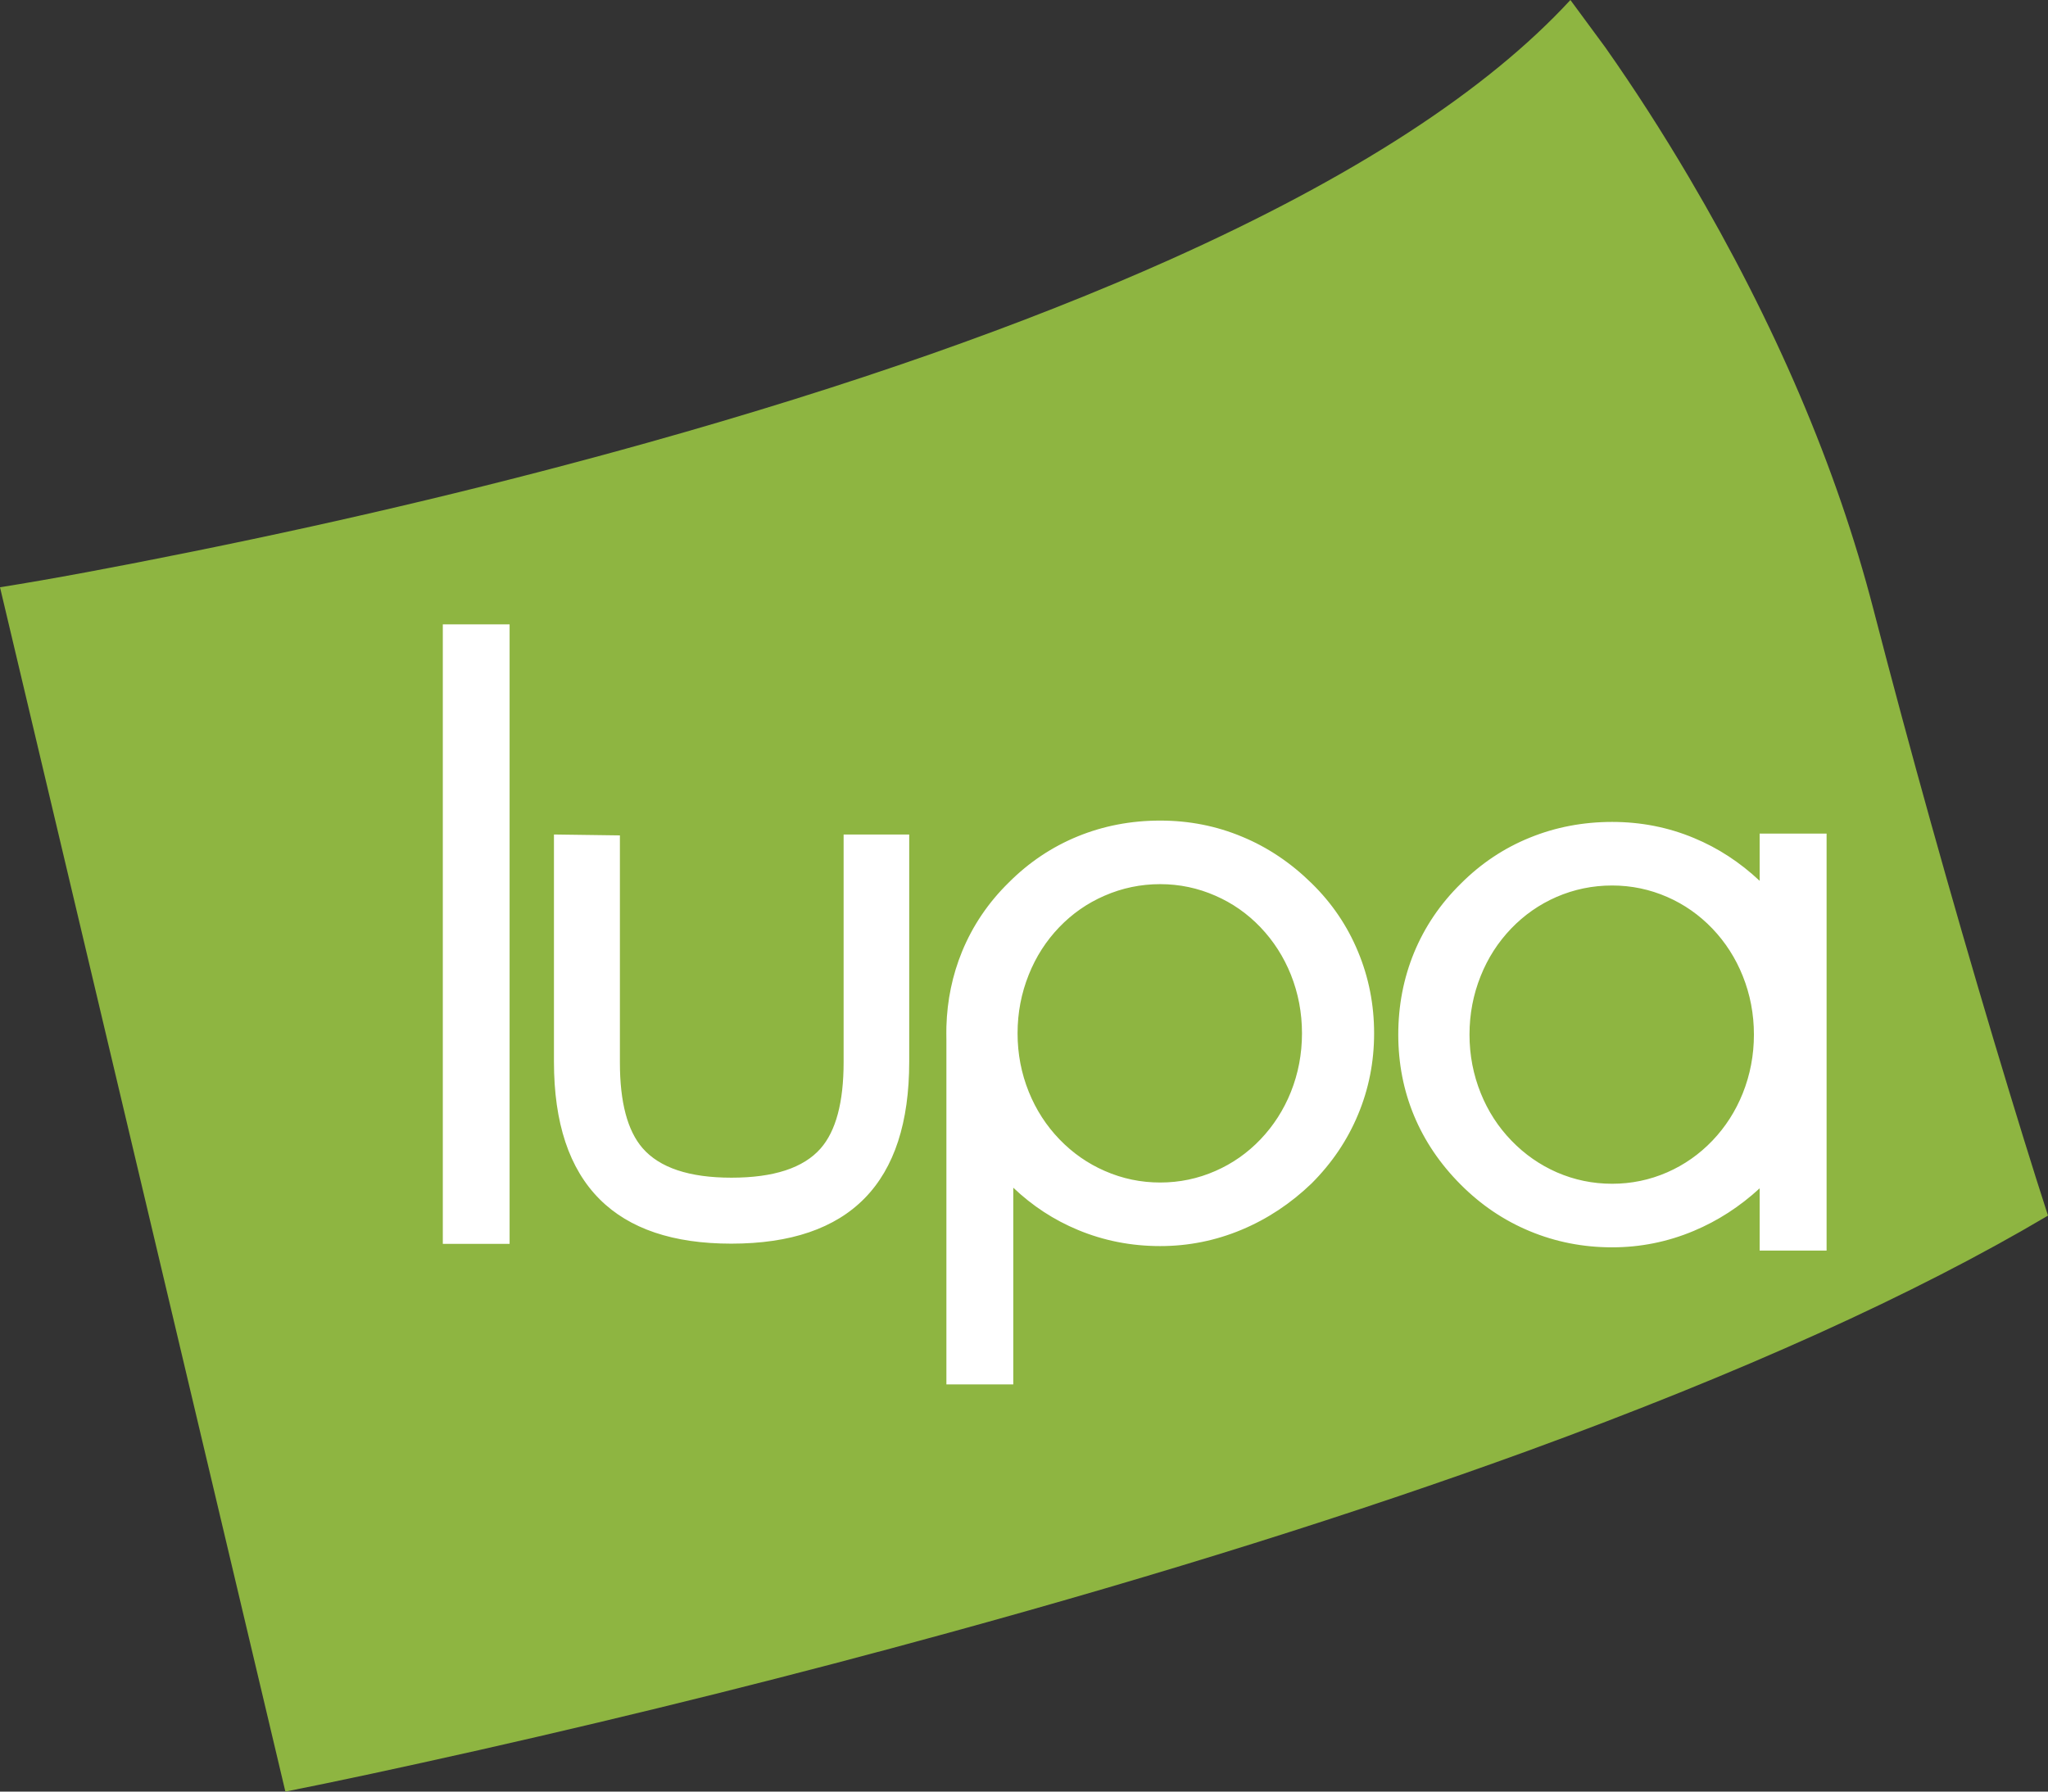<?xml version="1.0" encoding="UTF-8"?>
<svg width="64px" height="56px" viewBox="0 0 64 56" version="1.1" xmlns="http://www.w3.org/2000/svg" xmlns:xlink="http://www.w3.org/1999/xlink">
    <rect x="0" y="0" width="64" height="56" fill="#333333" stroke="none"/>
    <!-- Generator: sketchtool 60.1 (101010) - https://sketch.com -->
    <title>18536A73-35A7-4219-BF26-A01970BAD667</title>
    <desc>Created with sketchtool.</desc>
    <g id="Asset-Artboard-Page" stroke="none" stroke-width="1" fill="none" fill-rule="evenodd">
        <g id="Logo-Copy-Logo">
            <g id="Logo">
                <path d="M50.168,1.484 L49.075,0 C46.453,2.844 42.288,5.546 36.583,8.105 C32.014,10.152 26.569,12.063 20.248,13.834 C15.731,15.1 11.003,16.232 6.063,17.231 C3.591,17.732 1.57,18.107 0,18.356 L8.918,56 C10.455,55.696 12.474,55.264 14.974,54.702 C19.966,53.575 24.856,52.353 29.645,51.036 C36.352,49.196 42.38,47.302 47.729,45.355 C54.412,42.916 59.836,40.463 64,37.996 C63.549,36.606 62.982,34.775 62.301,32.501 C60.943,27.954 59.69,23.467 58.543,19.039 C57.397,14.612 55.474,10.111 52.776,5.536 C51.935,4.11 51.065,2.759 50.168,1.484" id="Fill-1" fill="#8EB541"></path>
                <path d="M48.638,28.037 C49.189,27.798 49.77,27.678 50.379,27.678 C50.98,27.678 51.555,27.798 52.102,28.037 C52.635,28.27 53.105,28.6 53.513,29.026 C53.921,29.454 54.237,29.947 54.461,30.506 C54.693,31.085 54.81,31.696 54.81,32.338 C54.81,32.981 54.693,33.593 54.461,34.174 C54.237,34.732 53.921,35.226 53.513,35.653 C53.105,36.079 52.635,36.409 52.102,36.643 C51.555,36.882 50.98,37.001 50.379,37.001 C49.775,37.001 49.199,36.882 48.649,36.643 C48.117,36.409 47.644,36.079 47.233,35.653 C46.819,35.226 46.5,34.732 46.275,34.174 C46.04,33.593 45.922,32.981 45.922,32.338 C45.922,31.696 46.039,31.085 46.272,30.506 C46.495,29.947 46.812,29.454 47.222,29.026 C47.631,28.6 48.104,28.27 48.638,28.037 L48.638,28.037 Z M50.379,25.691 C49.468,25.691 48.611,25.855 47.808,26.182 C46.998,26.51 46.278,26.991 45.649,27.622 C45.008,28.252 44.521,28.972 44.187,29.783 C43.86,30.582 43.696,31.434 43.696,32.338 C43.696,33.237 43.86,34.08 44.187,34.869 C44.517,35.663 45.004,36.383 45.649,37.029 C46.284,37.666 47.004,38.151 47.808,38.484 C48.617,38.82 49.473,38.988 50.379,38.988 C51.263,38.988 52.114,38.817 52.929,38.475 C53.681,38.16 54.367,37.716 54.989,37.144 L54.989,39.089 L57.081,39.089 L57.081,26.056 L54.989,26.056 L54.989,27.532 C54.371,26.951 53.688,26.506 52.941,26.196 C52.136,25.859 51.282,25.691 50.379,25.691 L50.379,25.691 Z M34.515,27.998 C35.066,27.757 35.647,27.636 36.256,27.636 C36.859,27.636 37.435,27.757 37.982,27.998 C38.513,28.229 38.983,28.558 39.39,28.984 C39.798,29.412 40.115,29.906 40.34,30.466 C40.571,31.046 40.687,31.656 40.687,32.299 C40.687,32.942 40.571,33.553 40.34,34.132 C40.115,34.692 39.798,35.186 39.39,35.614 C38.983,36.04 38.513,36.369 37.982,36.601 C37.435,36.842 36.859,36.962 36.256,36.962 C35.652,36.962 35.076,36.842 34.526,36.601 C33.993,36.369 33.521,36.04 33.11,35.614 C32.696,35.185 32.377,34.69 32.151,34.132 C31.917,33.553 31.799,32.942 31.799,32.299 C31.799,31.656 31.916,31.046 32.149,30.466 C32.372,29.906 32.689,29.412 33.099,28.984 C33.508,28.558 33.981,28.229 34.515,27.998 L34.515,27.998 Z M40.988,27.608 C40.338,26.969 39.615,26.484 38.818,26.154 C38.013,25.817 37.159,25.649 36.256,25.649 C35.345,25.649 34.488,25.813 33.685,26.14 C32.877,26.47 32.157,26.951 31.526,27.583 C30.885,28.211 30.398,28.931 30.064,29.743 C29.762,30.481 29.599,31.263 29.575,32.089 C29.574,32.159 29.573,32.229 29.573,32.299 C29.573,32.367 29.574,32.434 29.575,32.501 L29.575,43.273 L31.665,43.273 L31.665,37.124 C32.264,37.694 32.938,38.134 33.685,38.444 C34.494,38.781 35.35,38.949 36.256,38.949 C37.14,38.949 37.991,38.778 38.806,38.436 C39.607,38.1 40.335,37.618 40.988,36.99 C41.624,36.353 42.107,35.637 42.438,34.841 C42.774,34.039 42.941,33.192 42.941,32.299 C42.941,31.402 42.774,30.551 42.438,29.746 C42.105,28.941 41.622,28.228 40.988,27.608 L40.988,27.608 Z M28.413,26.084 L26.363,26.084 L26.363,33.201 C26.363,34.455 26.122,35.355 25.642,35.9 C25.107,36.507 24.179,36.811 22.856,36.811 C21.54,36.811 20.614,36.502 20.079,35.886 C19.608,35.341 19.372,34.451 19.372,33.218 L19.372,26.112 L17.311,26.084 L17.311,33.187 C17.311,35.1 17.787,36.533 18.741,37.486 C19.667,38.411 21.037,38.873 22.851,38.873 C26.559,38.873 28.413,36.978 28.413,33.187 L28.413,26.084 L28.413,26.084 Z M13.838,38.879 L15.925,38.879 L15.925,19.515 L13.838,19.515 L13.838,38.879 Z" id="Fill-3" fill="#FFFFFF"></path>
            </g>
        </g>
    </g>
</svg>